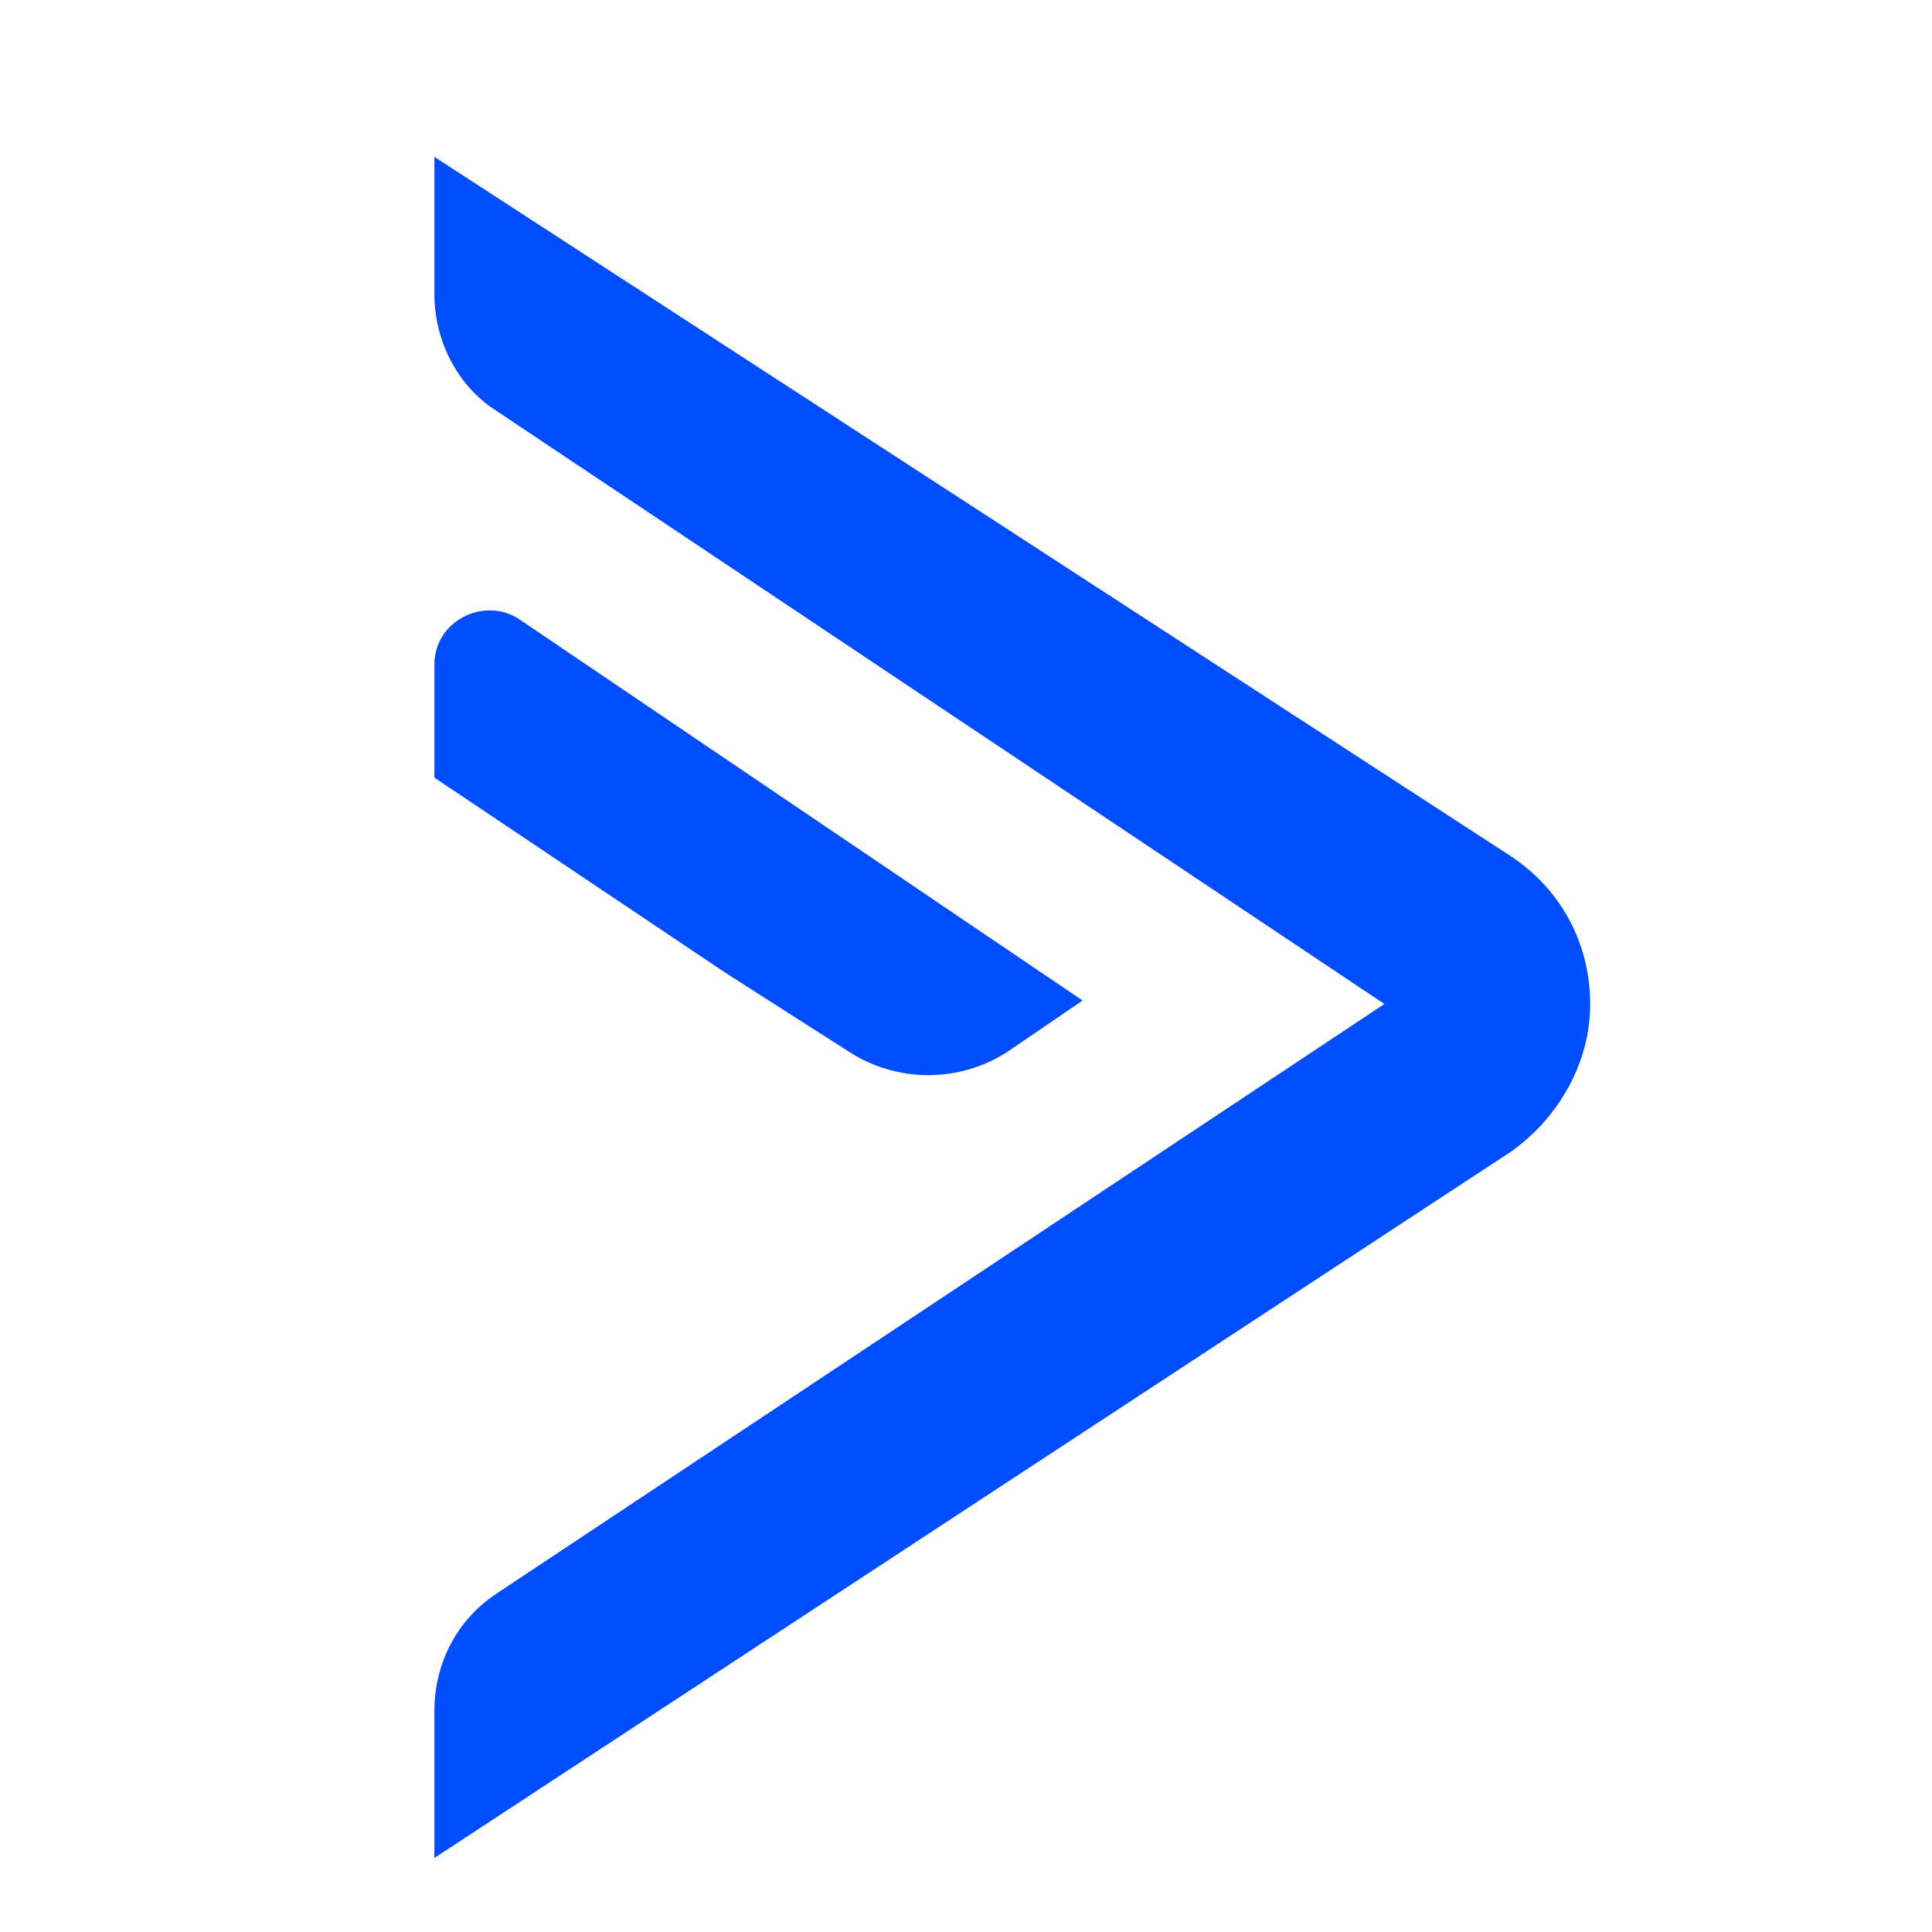 <svg width="306" height="306" viewBox="90 80 140 140" fill="none" xmlns="http://www.w3.org/2000/svg">
<path d="M190.319 152.752L125.953 195.497C122.971 197.485 121.479 200.715 121.479 203.946V214.632L199.514 163.438C202.993 160.953 205.23 156.976 205.23 152.752C205.23 148.527 203.242 144.55 199.514 142.065L121.479 91.368V101.308C121.479 104.788 123.219 108.018 125.953 109.758L190.319 152.752Z" fill="#004CFF"/>
<path d="M151.55 156.231C155.029 158.467 159.503 158.467 162.982 156.231L168.449 152.503L127.692 124.918C125.207 123.178 121.479 124.918 121.479 128.148V136.349L142.603 150.515L151.55 156.231Z" fill="#004CFF"/>
</svg>
